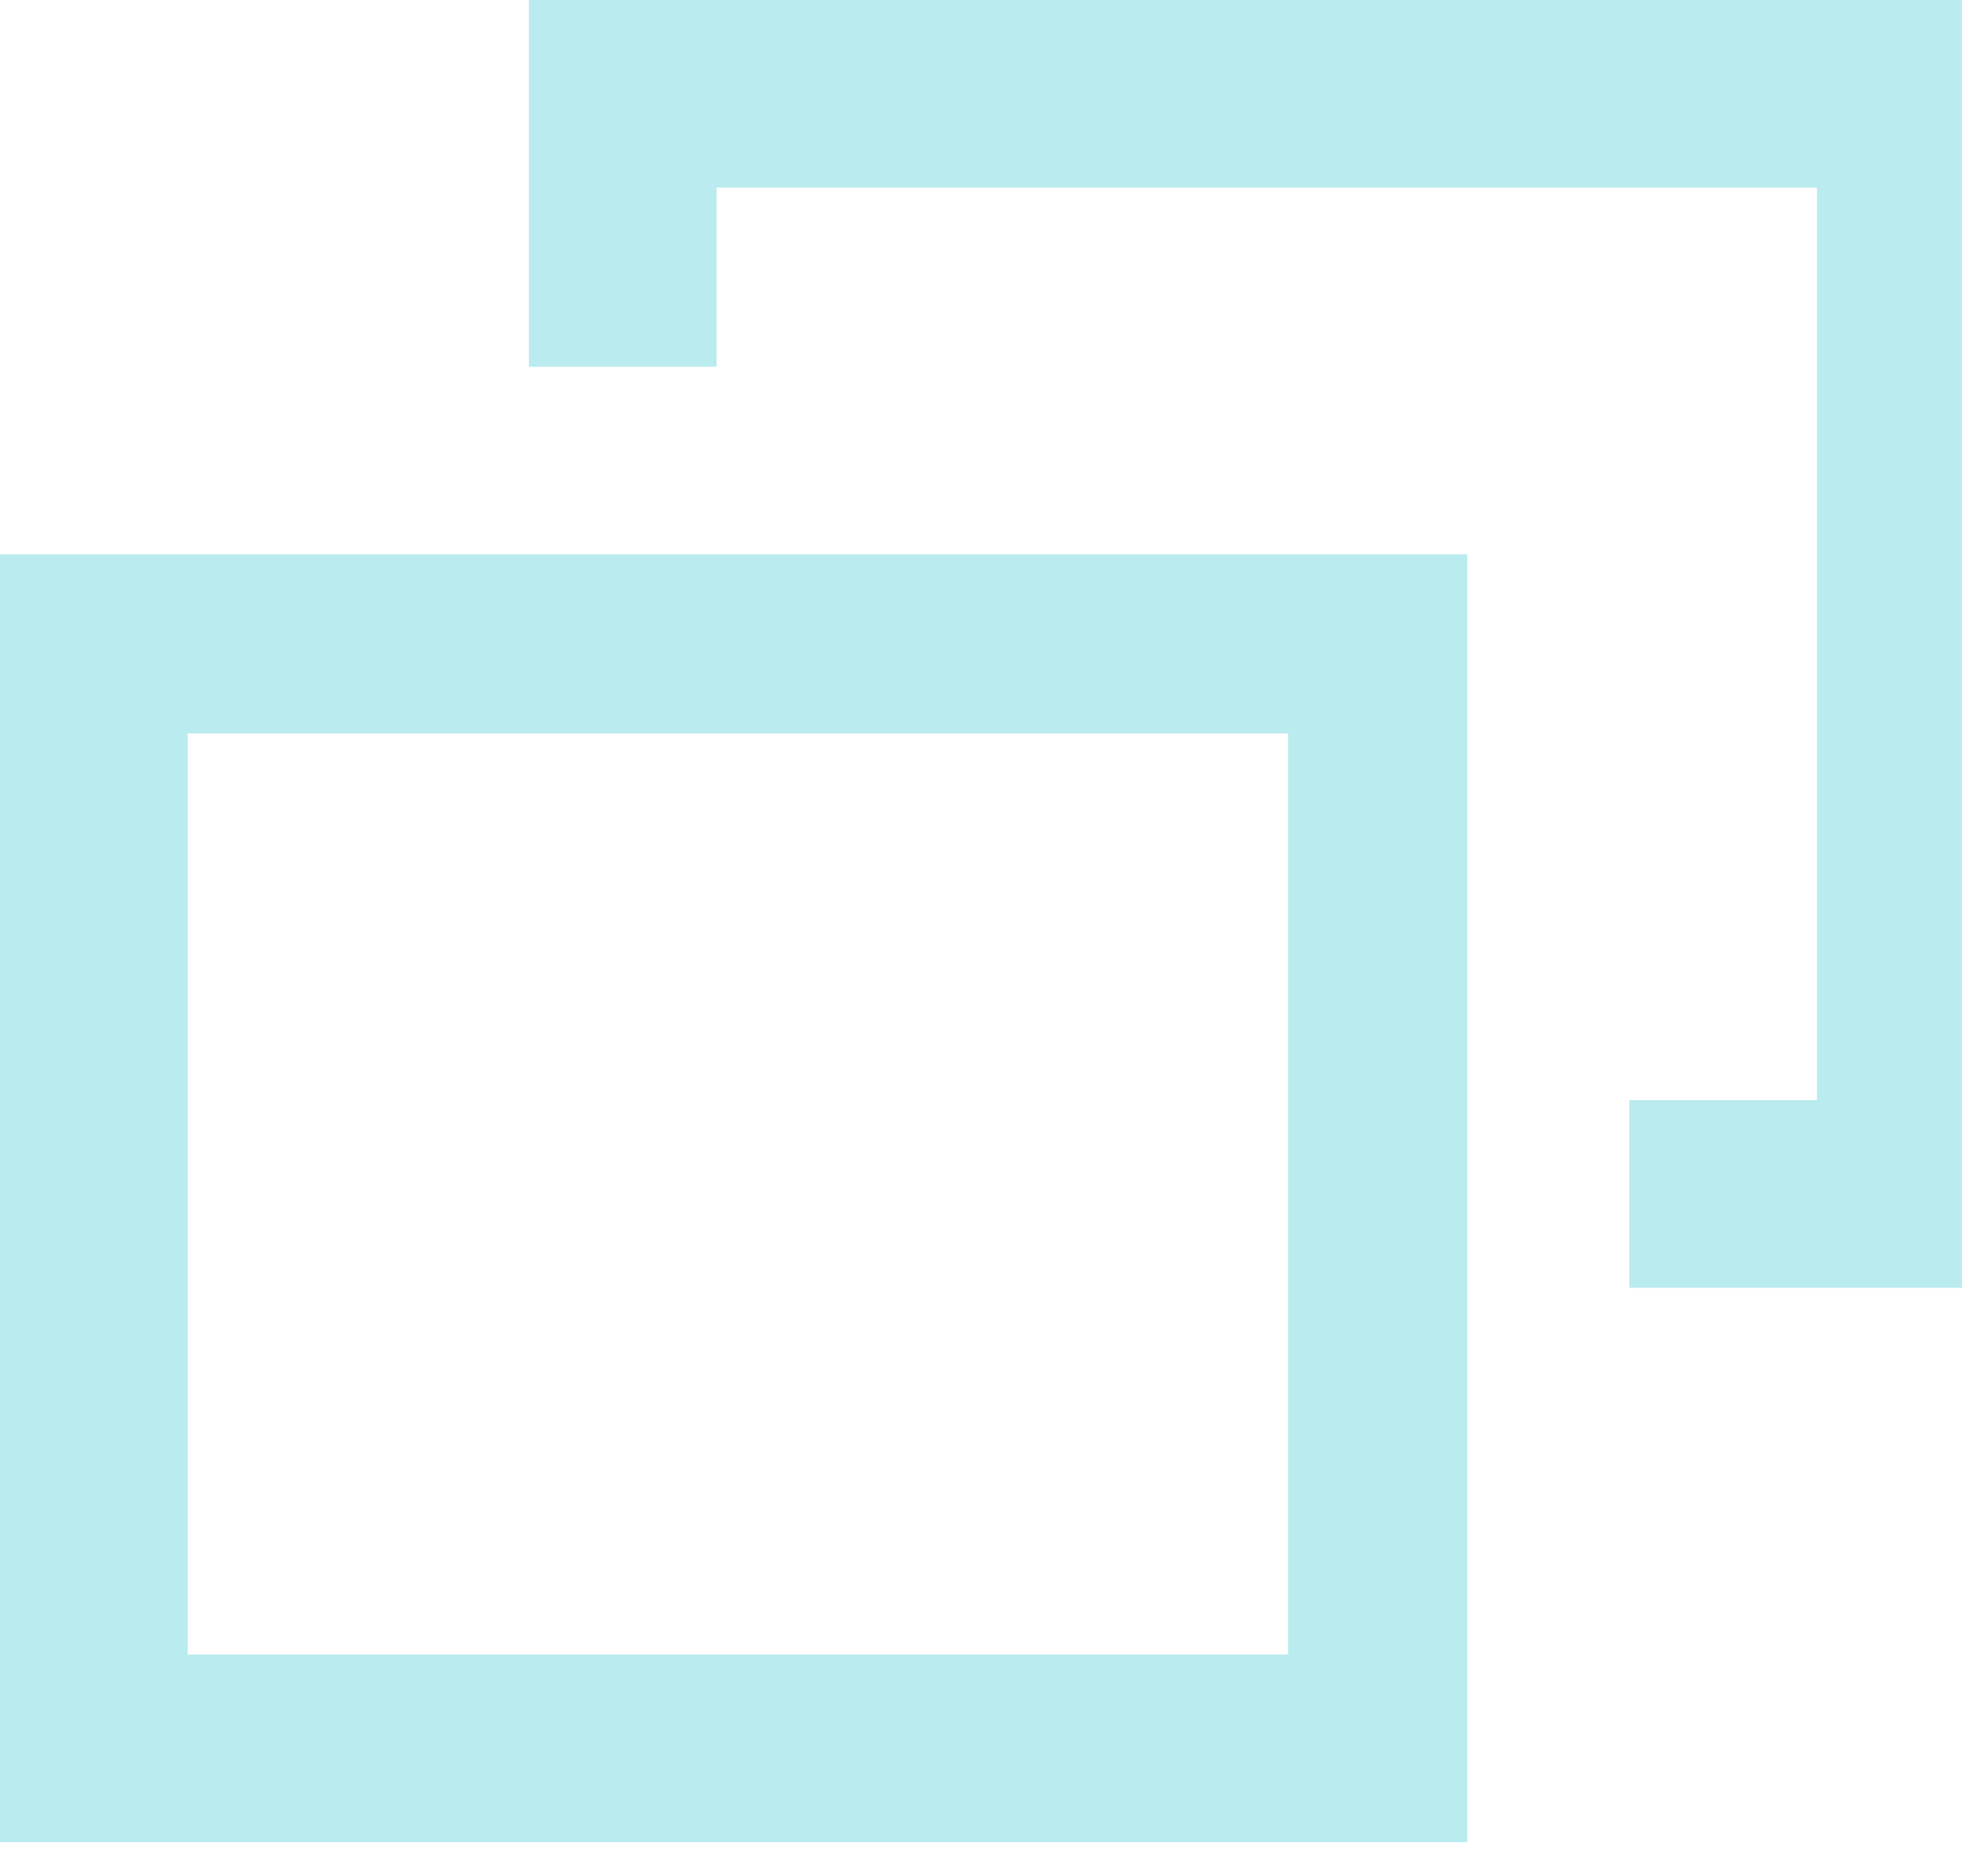 <?xml version="1.0" encoding="utf-8"?>
<!-- Generator: Adobe Illustrator 21.0.0, SVG Export Plug-In . SVG Version: 6.00 Build 0)  -->
<svg version="1.1" id="Layer_1" xmlns="http://www.w3.org/2000/svg" xmlns:xlink="http://www.w3.org/1999/xlink" x="0px" y="0px"
	 viewBox="0 0 23 22" style="enable-background:new 0 0 23 22;" xml:space="preserve">
<style type="text/css">
	.st0{fill:none;}
	.st1{fill:#B9EBEF;}
</style>
<rect id="backgroundrect" class="st0" width="23" height="22"/>
<g>
	<title>Layer 1</title>
	<g id="svg_4">
		<path id="svg_6" class="st1" d="M0,6.5v15.1h17.2V6.5H0z M15.1,19.4H2.2V8.6h12.9V19.4z"/>
		<polygon id="svg_8" class="st1" points="6.2,0 6.2,4.3 8.4,4.3 8.4,2.2 21.3,2.2 21.3,12.9 19.1,12.9 19.1,15.1 23.4,15.1 23.4,0 
					"/>
	</g>
</g>
</svg>
